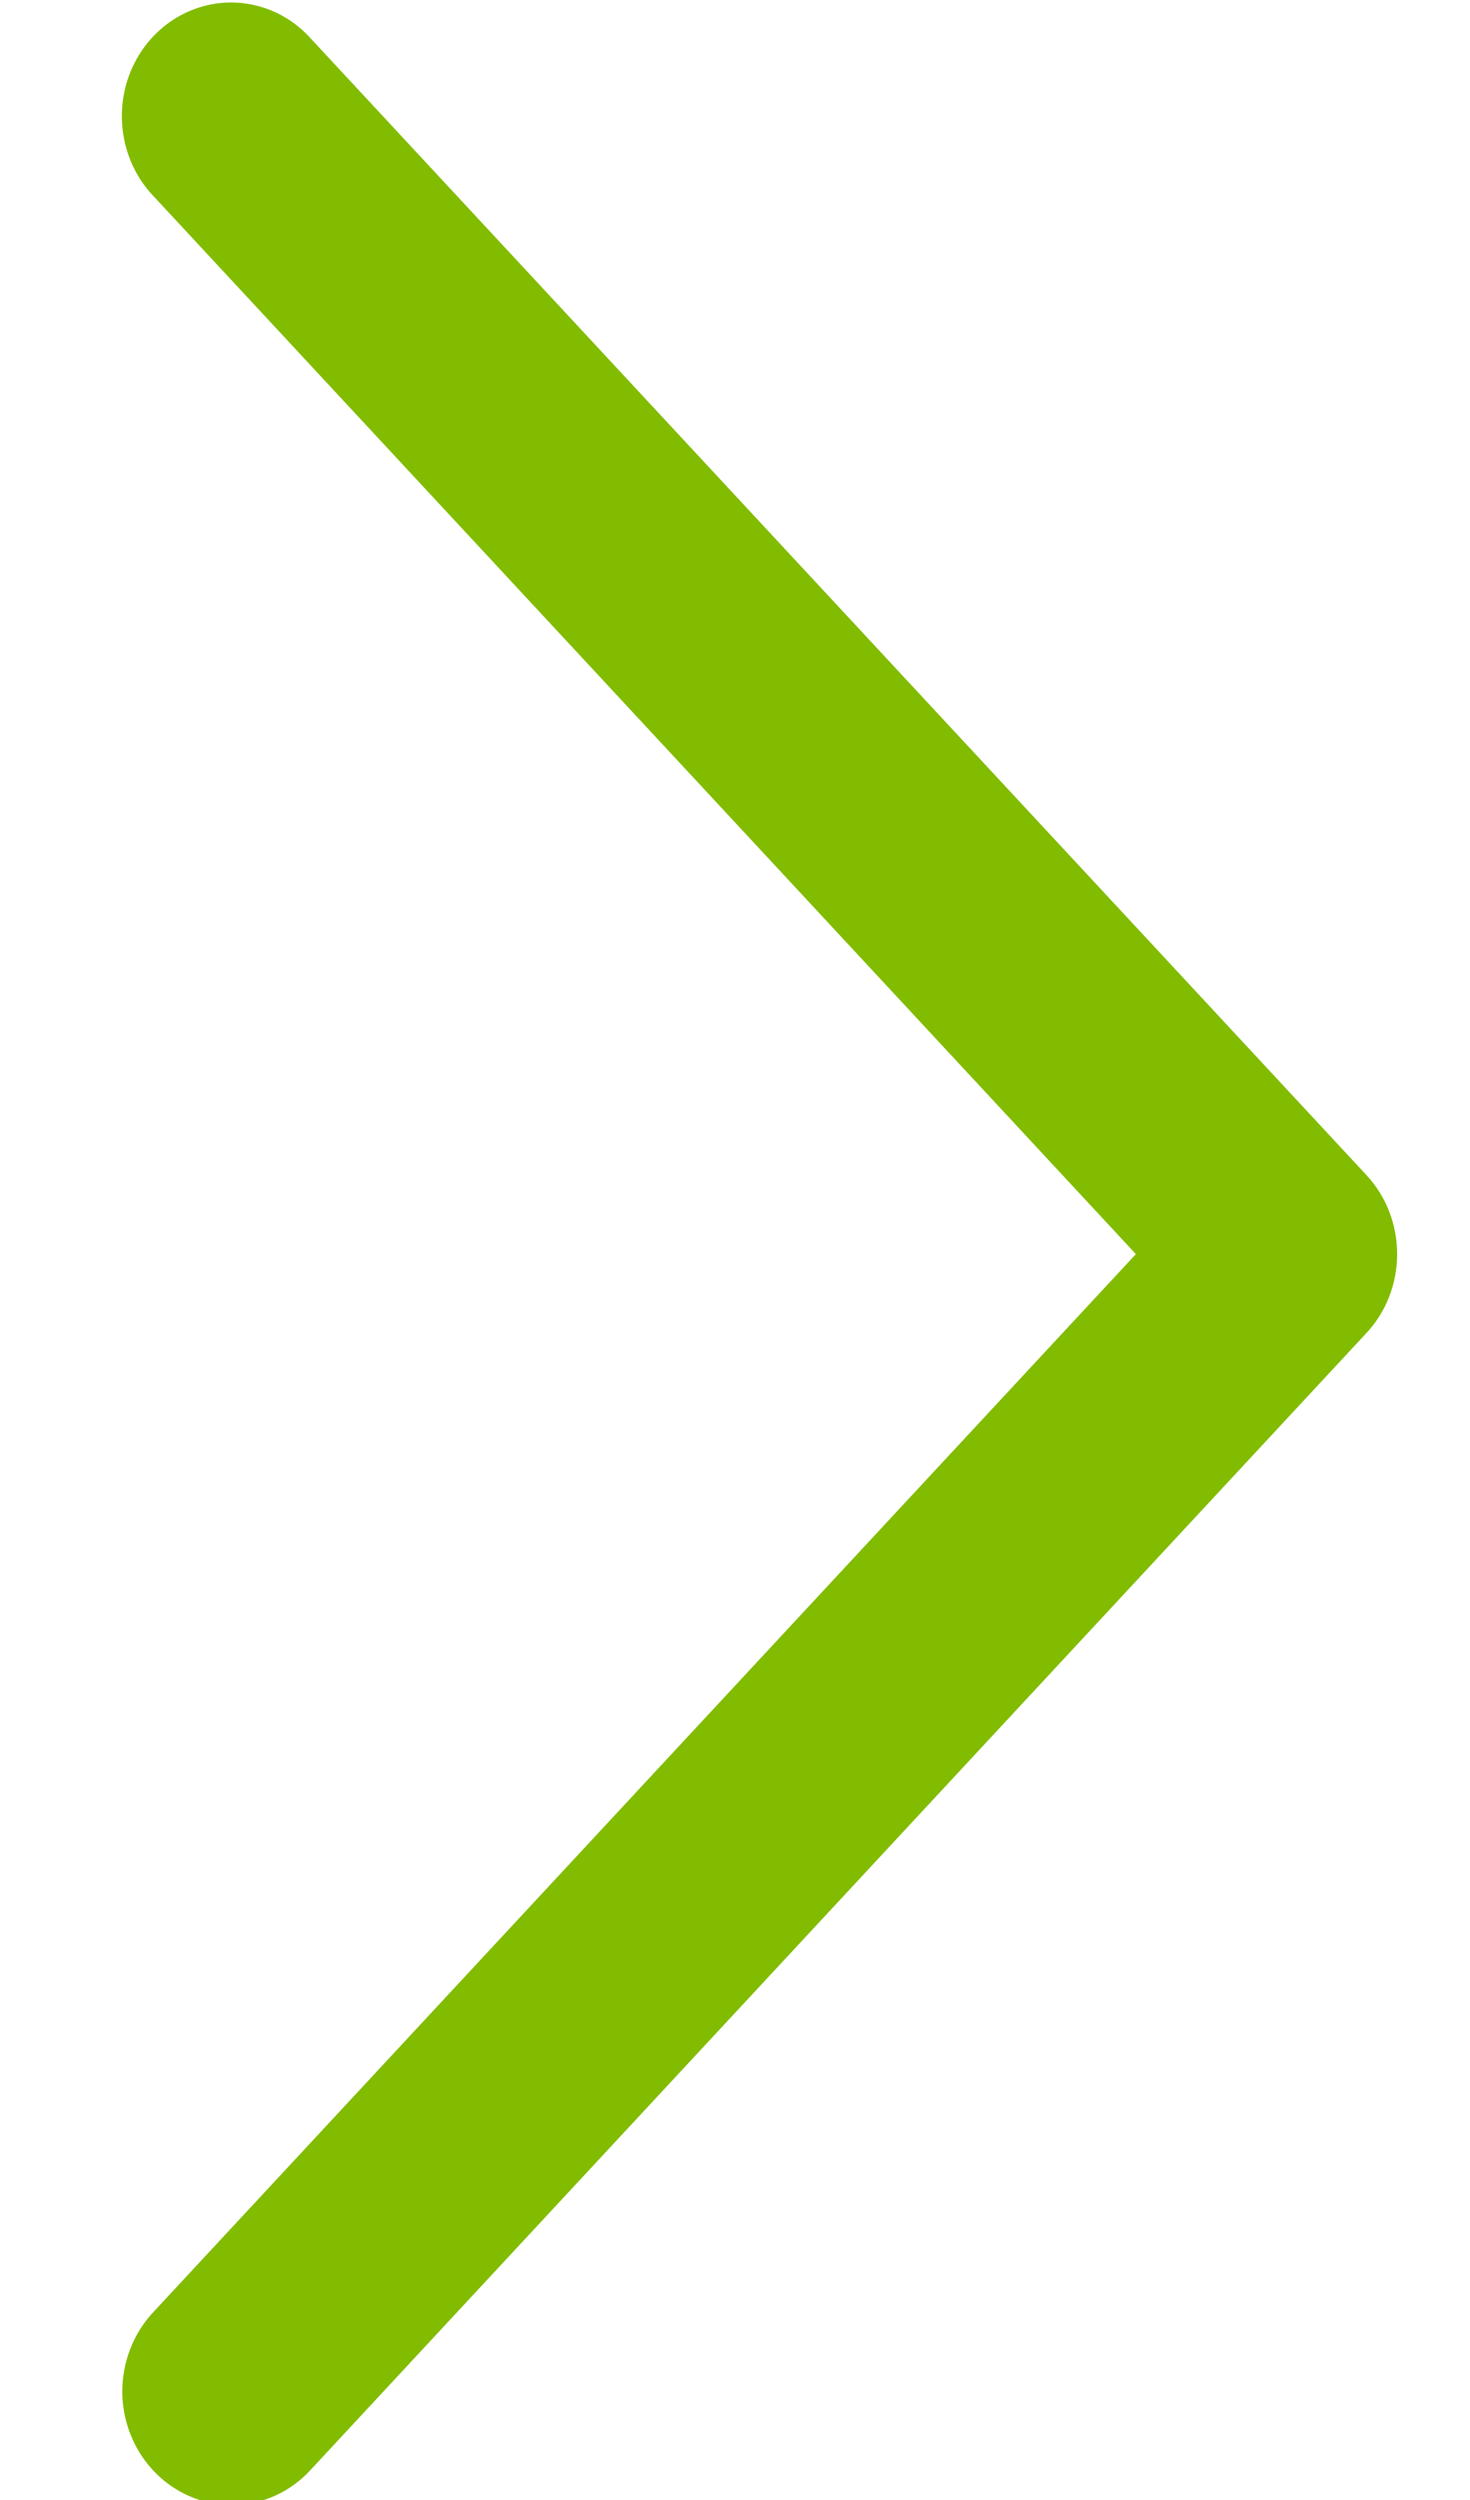 
<svg width="10px" height="17px" viewBox="0 0 10 17" version="1.1" xmlns="http://www.w3.org/2000/svg" xmlns:xlink="http://www.w3.org/1999/xlink">
    <g id="Page-1" stroke="none" stroke-width="1" fill="none" fill-rule="evenodd">
        <g id="mortgage-landing" transform="translate(-361, -961)" fill="#81BC00">
            <g id="6pods" transform="translate(156, 631)">
                <g id="3pod-1" transform="translate(44, 94)">
                    <path d="M173.899,240.188 C173.694,240.189 173.498,240.268 173.354,240.408 L166.165,247.086 L158.977,240.408 C158.829,240.266 158.627,240.188 158.418,240.191 C158.104,240.197 157.824,240.385 157.711,240.667 C157.597,240.949 157.673,241.269 157.902,241.476 L165.628,248.654 C165.927,248.933 166.403,248.933 166.703,248.654 L174.428,241.476 C174.662,241.268 174.739,240.943 174.622,240.658 C174.505,240.373 174.218,240.186 173.899,240.188 Z" id="Path" transform="translate(166.167, 244.526) rotate(-90) translate(-166.167, -244.526) "></path>
                </g>
            </g>
        </g>
    </g>
</svg>
